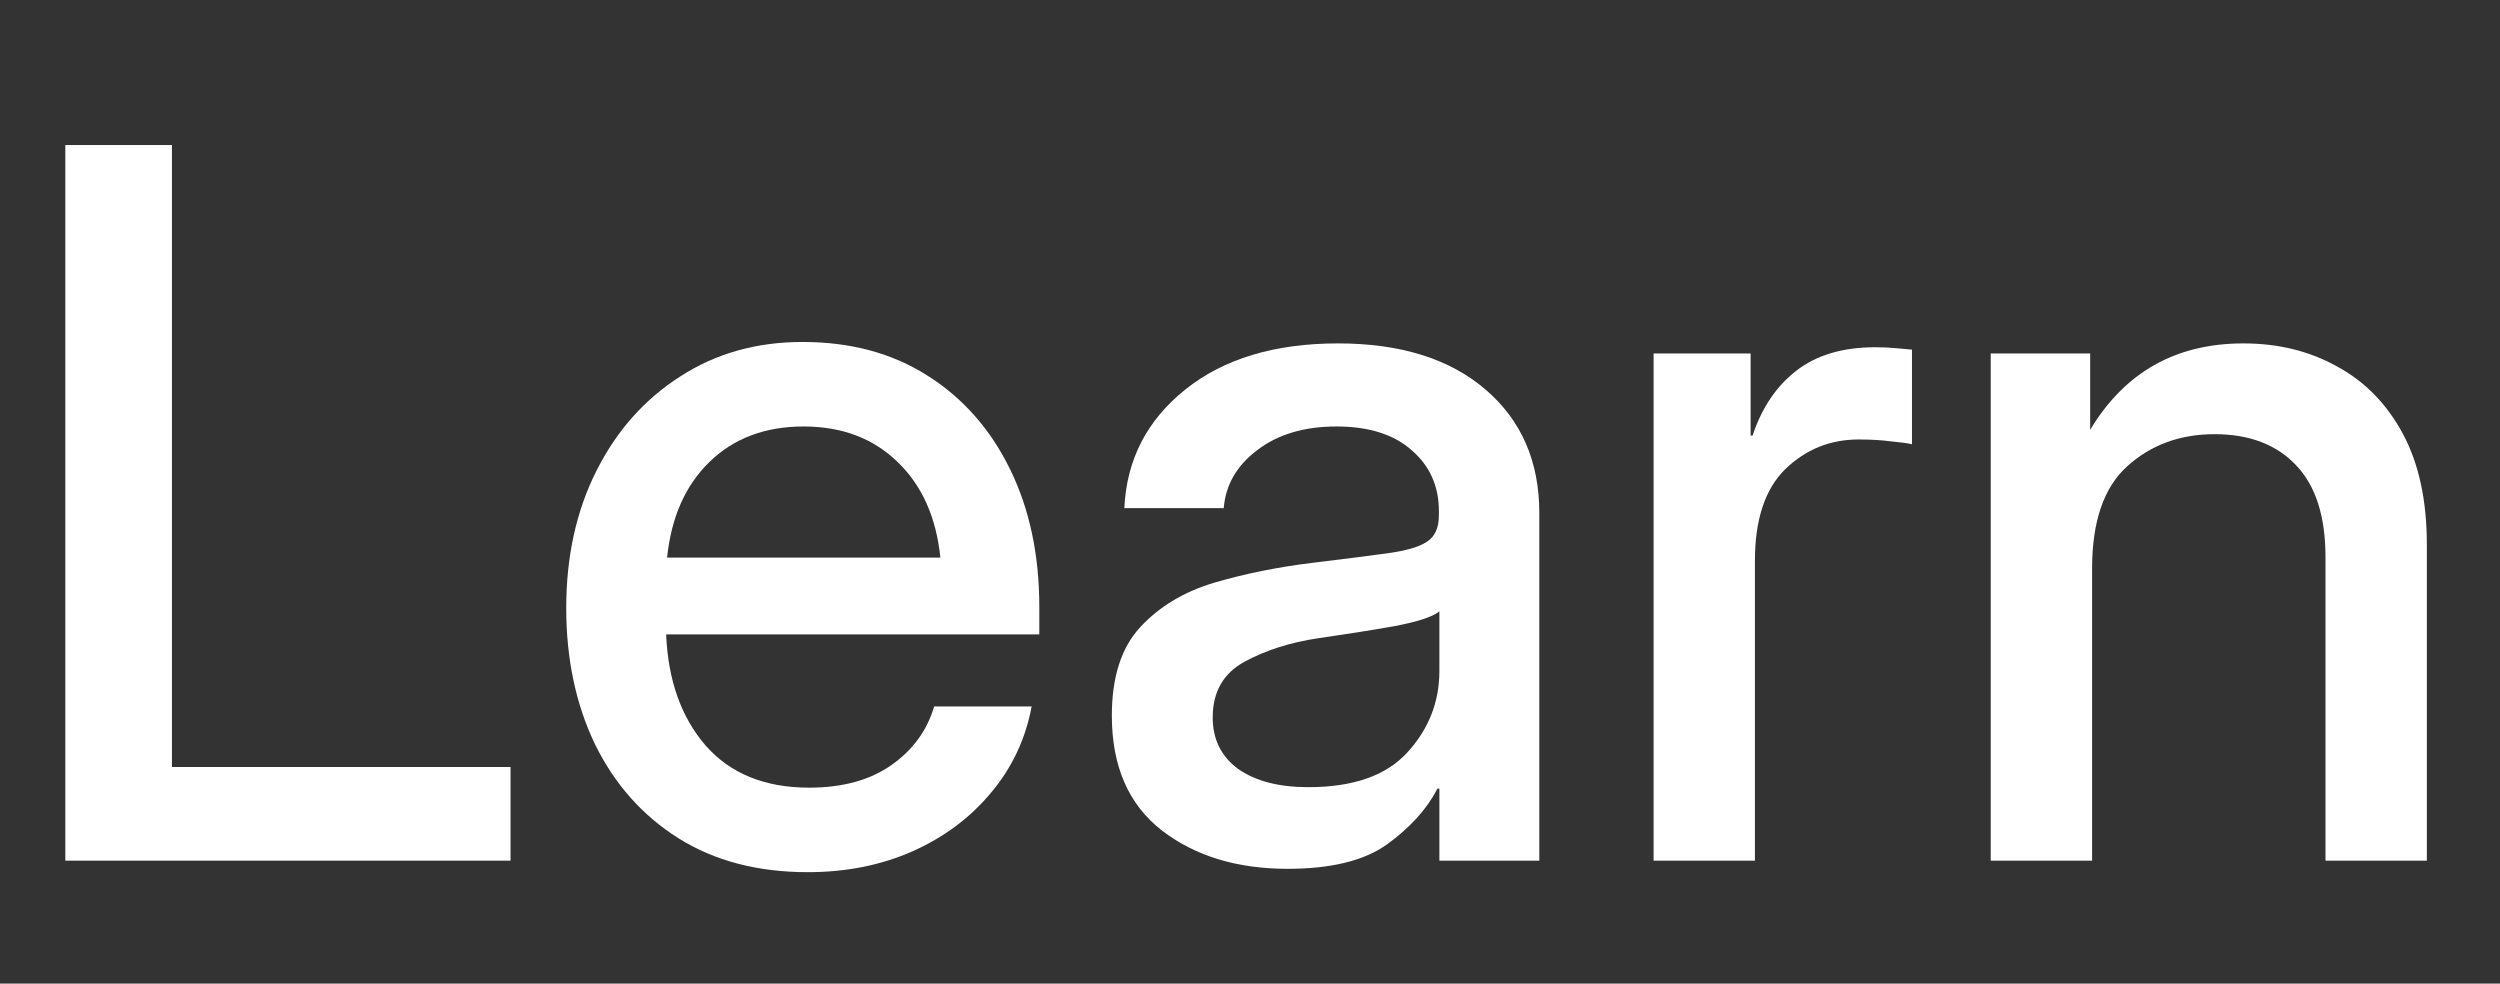 <svg width="61" height="24" viewBox="0 0 61 24" fill="none" xmlns="http://www.w3.org/2000/svg">
<rect x="0" y="0" width="61" height="24" fill="#333333" stroke="none"/>
<path d="M51.047 13.875V21H48.574V8.625H51V10.488C51.844 9.082 53.09 8.379 54.738 8.379C55.59 8.379 56.352 8.566 57.023 8.941C57.703 9.309 58.238 9.855 58.629 10.582C59.02 11.309 59.215 12.211 59.215 13.289V21H56.742V13.594C56.742 12.602 56.504 11.855 56.027 11.355C55.551 10.848 54.887 10.594 54.035 10.594C53.191 10.594 52.48 10.855 51.902 11.379C51.332 11.895 51.047 12.727 51.047 13.875Z" fill="white"/>
<path d="M40.348 21V8.625H42.715V10.629H42.762C42.988 9.949 43.344 9.422 43.828 9.047C44.32 8.664 44.961 8.473 45.75 8.473C45.938 8.473 46.109 8.48 46.266 8.496C46.422 8.512 46.551 8.523 46.652 8.531V10.84C46.559 10.816 46.391 10.793 46.148 10.77C45.906 10.738 45.641 10.723 45.352 10.723C44.656 10.723 44.059 10.965 43.559 11.449C43.066 11.934 42.82 12.68 42.82 13.688V21H40.348Z" fill="white"/>
<path d="M31.418 21.199C30.184 21.199 29.16 20.887 28.348 20.262C27.535 19.629 27.129 18.695 27.129 17.461C27.129 16.523 27.359 15.805 27.82 15.305C28.289 14.797 28.895 14.434 29.637 14.215C30.387 13.996 31.18 13.836 32.016 13.734C32.789 13.641 33.402 13.562 33.855 13.5C34.309 13.438 34.629 13.344 34.816 13.219C35.012 13.094 35.109 12.879 35.109 12.574V12.469C35.109 11.867 34.891 11.375 34.453 10.992C34.016 10.602 33.402 10.406 32.613 10.406C31.824 10.406 31.18 10.598 30.68 10.98C30.18 11.355 29.906 11.828 29.859 12.398H27.434C27.488 11.219 27.984 10.254 28.922 9.504C29.859 8.754 31.102 8.379 32.648 8.379C34.172 8.379 35.371 8.754 36.246 9.504C37.121 10.254 37.559 11.258 37.559 12.516V21H35.121V19.242H35.074C34.816 19.742 34.406 20.195 33.844 20.602C33.289 21 32.48 21.199 31.418 21.199ZM31.922 19.207C33.016 19.207 33.82 18.926 34.336 18.363C34.859 17.793 35.121 17.129 35.121 16.371V14.918C34.957 15.051 34.586 15.172 34.008 15.281C33.43 15.383 32.812 15.48 32.156 15.574C31.477 15.676 30.879 15.867 30.363 16.148C29.848 16.43 29.59 16.883 29.59 17.508C29.59 18.039 29.797 18.457 30.211 18.762C30.633 19.059 31.203 19.207 31.922 19.207Z" fill="white"/>
<path d="M19.711 21.281C18.484 21.281 17.43 21.004 16.547 20.449C15.672 19.895 14.996 19.133 14.52 18.164C14.051 17.188 13.816 16.078 13.816 14.836C13.816 13.578 14.062 12.461 14.555 11.484C15.047 10.508 15.727 9.742 16.594 9.188C17.461 8.625 18.457 8.344 19.582 8.344C20.754 8.344 21.77 8.617 22.629 9.164C23.496 9.711 24.168 10.473 24.645 11.449C25.121 12.418 25.359 13.539 25.359 14.812V15.48H16.254C16.301 16.598 16.621 17.5 17.215 18.188C17.816 18.875 18.66 19.219 19.746 19.219C20.559 19.219 21.227 19.035 21.75 18.668C22.273 18.301 22.621 17.824 22.793 17.238H25.172C25.023 18.035 24.691 18.738 24.176 19.348C23.668 19.957 23.027 20.434 22.254 20.777C21.488 21.113 20.641 21.281 19.711 21.281ZM16.277 13.605H22.945C22.844 12.621 22.496 11.844 21.902 11.273C21.309 10.695 20.543 10.406 19.605 10.406C18.668 10.406 17.902 10.695 17.309 11.273C16.723 11.844 16.379 12.621 16.277 13.605Z" fill="white"/>
<path d="M1.594 21V3.539H4.195V18.715H12.457V21H1.594Z" fill="white"/>
</svg>
